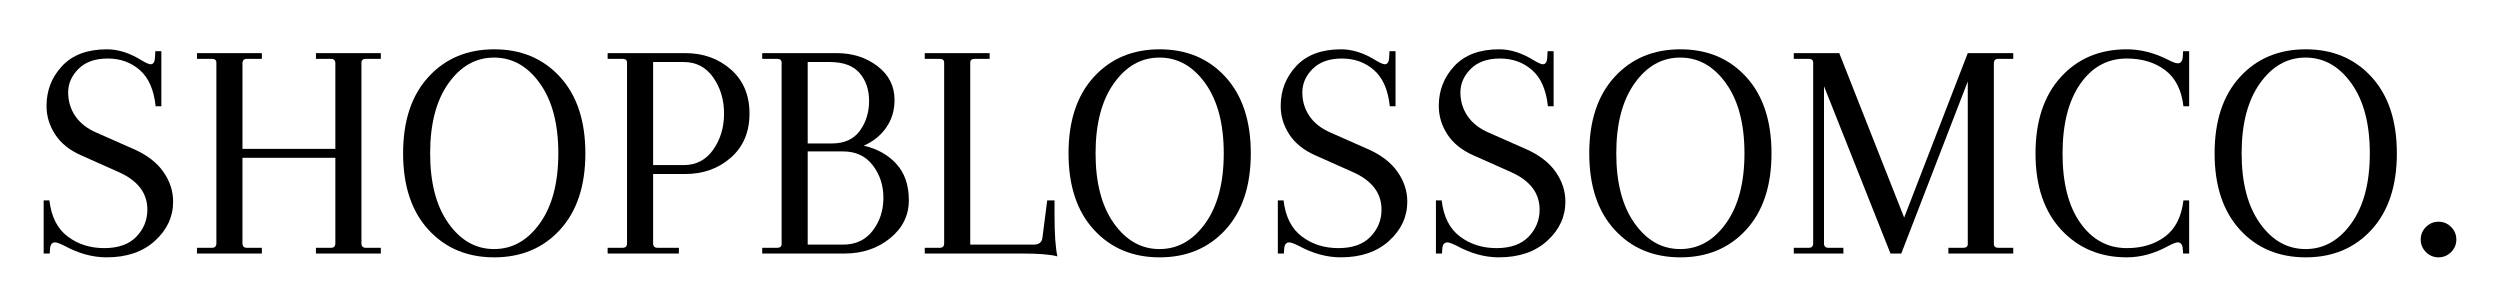 <?xml version="1.0" encoding="utf-8"?>
<!-- Generator: Adobe Illustrator 27.0.0, SVG Export Plug-In . SVG Version: 6.00 Build 0)  -->
<svg version="1.1" id="Layer_1" xmlns="http://www.w3.org/2000/svg" xmlns:xlink="http://www.w3.org/1999/xlink" x="0px" y="0px"
	 viewBox="0 0 932.572 114.388" style="enable-background:new 0 0 932.572 114.388;" xml:space="preserve">
<g>
	<path d="M39.78,95.995c-5.22,0-10.442-1.425-15.662-4.274c-1.741-0.869-2.929-1.306-3.559-1.306
		c-1.188,0-1.821,0.833-1.9,2.495l-0.118,1.661h-2.255V74.756h2.137
		c0.712,6.089,2.985,10.581,6.822,13.466c3.836,2.891,8.385,4.333,13.646,4.333
		s9.257-1.425,11.985-4.274c2.728-2.849,4.094-6.207,4.094-10.085c0-6.171-3.559-10.835-10.679-14.004
		l-14.122-6.29c-4.271-1.898-7.475-4.487-9.609-7.77c-2.137-3.281-3.204-6.822-3.204-10.62
		c0-5.772,1.936-10.738,5.814-14.89c3.875-4.153,9.452-6.23,16.729-6.23
		c4.274,0,8.663,1.425,13.173,4.271c1.501,0.872,2.53,1.306,3.083,1.306
		c1.029,0,1.584-0.831,1.661-2.492l0.121-2.373h2.252v20.527h-2.134
		c-0.635-6.089-2.592-10.578-5.873-13.466c-3.284-2.888-7.28-4.333-11.985-4.333
		c-4.708,0-8.347,1.289-10.918,3.857c-2.571,2.571-3.854,5.5-3.854,8.781
		c0,3.284,0.89,6.23,2.669,8.84c1.779,2.61,4.41,4.667,7.891,6.168l14.237,6.29
		c4.747,2.134,8.326,4.924,10.738,8.364c2.412,3.44,3.621,7.141,3.621,11.095
		c0,5.616-2.255,10.481-6.765,14.595C53.308,93.938,47.296,95.995,39.78,95.995z"/>
	<path d="M125.094,90.776V58.855H90.445V90.776c0,1.105,0.553,1.661,1.661,1.661h5.577v2.134h-24.206v-2.134
		h5.577c1.105,0,1.661-0.556,1.661-1.661V23.376c0-0.949-0.556-1.422-1.661-1.422h-5.577v-2.137h24.206
		v2.137h-5.577c-1.108,0-1.661,0.553-1.661,1.661v31.918h34.649v-31.918
		c0-1.108-0.556-1.661-1.661-1.661h-5.577v-2.137h24.206v2.137h-5.577
		c-1.108,0-1.661,0.473-1.661,1.422V90.776c0,1.105,0.553,1.661,1.661,1.661h5.577v2.134h-24.206v-2.134
		h5.577C124.538,92.437,125.094,91.881,125.094,90.776z"/>
	<path d="M159.802,85.674c-6.29-6.887-9.434-16.38-9.434-28.48c0-12.103,3.145-21.597,9.434-28.477
		c6.287-6.884,14.477-10.324,24.561-10.324s18.275,3.44,24.561,10.324
		c6.29,6.881,9.434,16.374,9.434,28.477c0,12.1-3.145,21.594-9.434,28.48
		c-6.287,6.881-14.477,10.321-24.561,10.321S166.089,92.555,159.802,85.674z M167.277,31.09
		c-4.549,6.408-6.822,15.109-6.822,26.104s2.273,19.696,6.822,26.104
		c4.549,6.408,10.223,9.612,17.027,9.612c6.801,0,12.496-3.204,17.086-9.612
		c4.587-6.408,6.881-15.109,6.881-26.104s-2.294-19.696-6.881-26.104
		c-4.59-6.408-10.286-9.612-17.086-9.612C177.5,21.478,171.825,24.682,167.277,31.09z"/>
	<path d="M226.664,21.954v-2.137h28.953c6.721,0,12.399,2.036,17.027,6.109
		c4.626,4.076,6.94,9.553,6.94,16.436c0,6.881-2.314,12.36-6.94,16.433
		c-4.629,4.073-10.306,6.112-17.027,6.112H243.632V90.776c0,1.105,0.553,1.661,1.661,1.661h7.951v2.134
		h-26.58v-2.134h5.577c1.105,0,1.661-0.556,1.661-1.661V23.376c0-0.949-0.556-1.422-1.661-1.422
		H226.664z M255.023,23.139H243.632v38.447h11.391c4.667,0,8.344-1.921,11.036-5.758
		c2.687-3.836,4.034-8.323,4.034-13.466s-1.348-9.629-4.034-13.469
		C263.367,25.058,259.69,23.139,255.023,23.139z"/>
	<path d="M284.328,94.571v-2.134h5.577c1.105,0,1.661-0.479,1.661-1.425V23.376
		c0-0.949-0.556-1.422-1.661-1.422h-5.577v-2.137h27.765c5.935,0,11.016,1.623,15.248,4.865
		c4.232,3.245,6.349,7.436,6.349,12.576c0,3.958-1.049,7.419-3.145,10.383
		c-2.096,2.967-4.886,5.202-8.364,6.703c4.983,1.111,9.035,3.363,12.162,6.762
		c3.124,3.405,4.688,7.933,4.688,13.59s-2.335,10.38-7.002,14.175
		c-4.67,3.801-10.324,5.698-16.968,5.698H284.328z M309.601,23.139h-8.305v30.375h9.018
		c4.667,0,8.146-1.581,10.442-4.744c2.294-3.165,3.44-6.863,3.44-11.095s-1.185-7.714-3.559-10.442
		S314.585,23.139,309.601,23.139z M314.466,56.482h-13.17V91.249h13.17
		c4.747,0,8.444-1.738,11.095-5.22c2.648-3.482,3.975-7.555,3.975-12.224
		c0-4.664-1.327-8.719-3.975-12.159C322.911,58.199,319.213,56.482,314.466,56.482z"/>
	<path d="M344.959,94.571v-2.134h5.577c1.105,0,1.661-0.556,1.661-1.661V23.376
		c0-0.949-0.556-1.422-1.661-1.422h-5.577v-2.137h24.206v2.137h-5.577
		c-1.108,0-1.661,0.473-1.661,1.422V91.249h23.612c2.057,0,3.163-0.869,3.322-2.613l1.779-13.88h2.731
		v5.574c0,6.963,0.355,12.065,1.067,15.31c-2.533-0.715-6.922-1.07-13.17-1.07H344.959z"/>
	<path d="M408.026,85.674c-6.29-6.887-9.434-16.38-9.434-28.48c0-12.103,3.145-21.597,9.434-28.477
		c6.287-6.884,14.477-10.324,24.561-10.324s18.275,3.44,24.561,10.324
		c6.29,6.881,9.434,16.374,9.434,28.477c0,12.1-3.145,21.594-9.434,28.48
		c-6.287,6.881-14.477,10.321-24.561,10.321S414.313,92.555,408.026,85.674z M415.501,31.09
		c-4.549,6.408-6.822,15.109-6.822,26.104s2.273,19.696,6.822,26.104
		c4.549,6.408,10.223,9.612,17.027,9.612c6.801,0,12.496-3.204,17.086-9.612
		c4.587-6.408,6.881-15.109,6.881-26.104s-2.294-19.696-6.881-26.104
		c-4.59-6.408-10.286-9.612-17.086-9.612C425.725,21.478,420.05,24.682,415.501,31.09z"/>
	<path d="M500.159,95.995c-5.22,0-10.439-1.425-15.665-4.274c-1.738-0.869-2.926-1.306-3.559-1.306
		c-1.182,0-1.821,0.833-1.897,2.495l-0.118,1.661h-2.252V74.756h2.134
		c0.709,6.089,2.985,10.581,6.822,13.466c3.836,2.891,8.382,4.333,13.649,4.333
		c5.255,0,9.251-1.425,11.982-4.274c2.731-2.849,4.091-6.207,4.091-10.085
		c0-6.171-3.559-10.835-10.676-14.004l-14.122-6.29c-4.268-1.898-7.472-4.487-9.612-7.77
		c-2.134-3.281-3.204-6.822-3.204-10.62c0-5.772,1.939-10.738,5.817-14.89
		c3.872-4.153,9.452-6.23,16.729-6.23c4.274,0,8.666,1.425,13.17,4.271
		c1.501,0.872,2.53,1.306,3.086,1.306c1.029,0,1.584-0.831,1.661-2.492l0.118-2.373h2.258v20.527
		h-2.14c-0.633-6.089-2.589-10.578-5.87-13.466c-3.287-2.888-7.283-4.333-11.988-4.333
		c-4.705,0-8.347,1.289-10.912,3.857c-2.571,2.571-3.86,5.5-3.86,8.781
		c0,3.284,0.893,6.23,2.672,8.84c1.779,2.61,4.41,4.667,7.892,6.168l14.24,6.29
		c4.741,2.134,8.323,4.924,10.735,8.364c2.412,3.44,3.618,7.141,3.618,11.095
		c0,5.616-2.252,10.481-6.762,14.595C513.684,93.938,507.672,95.995,500.159,95.995z"/>
	<path d="M559.135,95.995c-5.22,0-10.439-1.425-15.665-4.274c-1.738-0.869-2.926-1.306-3.559-1.306
		c-1.182,0-1.821,0.833-1.898,2.495l-0.118,1.661h-2.252V74.756h2.134
		c0.709,6.089,2.985,10.581,6.822,13.466c3.836,2.891,8.382,4.333,13.649,4.333
		c5.255,0,9.251-1.425,11.982-4.274c2.731-2.849,4.091-6.207,4.091-10.085
		c0-6.171-3.559-10.835-10.676-14.004l-14.122-6.29c-4.268-1.898-7.472-4.487-9.612-7.77
		c-2.134-3.281-3.204-6.822-3.204-10.62c0-5.772,1.939-10.738,5.817-14.89
		c3.872-4.153,9.452-6.23,16.729-6.23c4.274,0,8.666,1.425,13.17,4.271
		c1.501,0.872,2.53,1.306,3.086,1.306c1.029,0,1.584-0.831,1.661-2.492l0.118-2.373h2.258v20.527
		h-2.14c-0.633-6.089-2.589-10.578-5.87-13.466c-3.287-2.888-7.283-4.333-11.988-4.333
		s-8.347,1.289-10.912,3.857c-2.571,2.571-3.86,5.5-3.86,8.781c0,3.284,0.893,6.23,2.672,8.84
		c1.779,2.61,4.41,4.667,7.891,6.168l14.24,6.29c4.741,2.134,8.323,4.924,10.735,8.364
		c2.412,3.44,3.618,7.141,3.618,11.095c0,5.616-2.252,10.481-6.762,14.595
		C572.66,93.938,566.648,95.995,559.135,95.995z"/>
	<path d="M602.264,85.674c-6.29-6.887-9.428-16.38-9.428-28.48c0-12.103,3.139-21.597,9.428-28.477
		c6.29-6.884,14.477-10.324,24.567-10.324c10.085,0,18.272,3.44,24.561,10.324
		c6.29,6.881,9.428,16.374,9.428,28.477c0,12.1-3.139,21.594-9.428,28.48
		c-6.29,6.881-14.477,10.321-24.561,10.321C616.74,95.995,608.553,92.555,602.264,85.674z
		 M609.741,31.09c-4.552,6.408-6.822,15.109-6.822,26.104s2.27,19.696,6.822,26.104
		c4.546,6.408,10.221,9.612,17.024,9.612s12.502-3.204,17.089-9.612
		c4.587-6.408,6.881-15.109,6.881-26.104s-2.294-19.696-6.881-26.104
		c-4.587-6.408-10.286-9.612-17.089-9.612S614.287,24.682,609.741,31.09z"/>
	<path d="M726.796,94.571v-2.134h5.58c1.105,0,1.661-0.479,1.661-1.425V30.378l-24.804,64.193h-4.031
		l-24.798-62.414V90.776c0,1.105,0.55,1.661,1.661,1.661h5.574v2.134h-18.508v-2.134h5.574
		c1.105,0,1.661-0.556,1.661-1.661V23.376c0-0.949-0.556-1.422-1.661-1.422h-5.574v-2.137h16.965
		l24.206,61.347l23.734-61.347h16.965v2.137h-5.574c-1.111,0-1.661,0.553-1.661,1.661v67.397
		c0,0.946,0.55,1.425,1.661,1.425h5.574v2.134H726.796z"/>
	<path d="M814.359,94.571l-0.118-1.661c-0.077-1.661-0.709-2.495-1.898-2.495
		c-0.633,0-1.779,0.437-3.44,1.306c-5.143,2.849-10.321,4.274-15.541,4.274
		c-9.972,0-18.142-3.44-24.508-10.321c-6.366-6.887-9.547-16.356-9.547-28.421
		c0-12.062,3.139-21.555,9.428-28.477S783.23,18.393,793.362,18.393c5.137,0,10.28,1.306,15.422,3.916
		c1.661,0.872,2.849,1.306,3.559,1.306c1.188,0,1.821-0.831,1.898-2.492l0.118-2.019h2.258v20.527
		h-2.134c-0.715-6.089-2.991-10.578-6.828-13.466c-3.836-2.888-8.601-4.333-14.293-4.333
		c-7.2,0-12.993,3.165-17.385,9.493c-4.392,6.331-6.585,14.991-6.585,25.986
		s2.211,19.619,6.644,25.868c4.428,6.248,10.203,9.375,17.326,9.375
		c5.692,0,10.457-1.442,14.293-4.333c3.836-2.885,6.112-7.377,6.828-13.466h2.134v19.814H814.359z"/>
	<path d="M835.539,85.674c-6.29-6.887-9.428-16.38-9.428-28.48c0-12.103,3.139-21.597,9.428-28.477
		c6.29-6.884,14.477-10.324,24.567-10.324c10.085,0,18.272,3.44,24.561,10.324
		c6.29,6.881,9.428,16.374,9.428,28.477c0,12.1-3.139,21.594-9.428,28.48
		c-6.29,6.881-14.477,10.321-24.561,10.321C850.015,95.995,841.828,92.555,835.539,85.674z
		 M843.016,31.09c-4.552,6.408-6.822,15.109-6.822,26.104s2.27,19.696,6.822,26.104
		c4.546,6.408,10.221,9.612,17.024,9.612s12.502-3.204,17.089-9.612
		c4.587-6.408,6.881-15.109,6.881-26.104s-2.294-19.696-6.881-26.104s-10.286-9.612-17.089-9.612
		S847.562,24.682,843.016,31.09z"/>
	<path d="M904.954,94.039c-1.306-1.306-1.957-2.867-1.957-4.688c0-1.821,0.65-3.381,1.957-4.688
		c1.306-1.306,2.867-1.957,4.688-1.957s3.381,0.65,4.688,1.957c1.306,1.306,1.957,2.867,1.957,4.688
		c0,1.821-0.65,3.381-1.957,4.688c-1.306,1.3-2.867,1.957-4.688,1.957S906.261,95.339,904.954,94.039
		z"/>
</g>
</svg>
